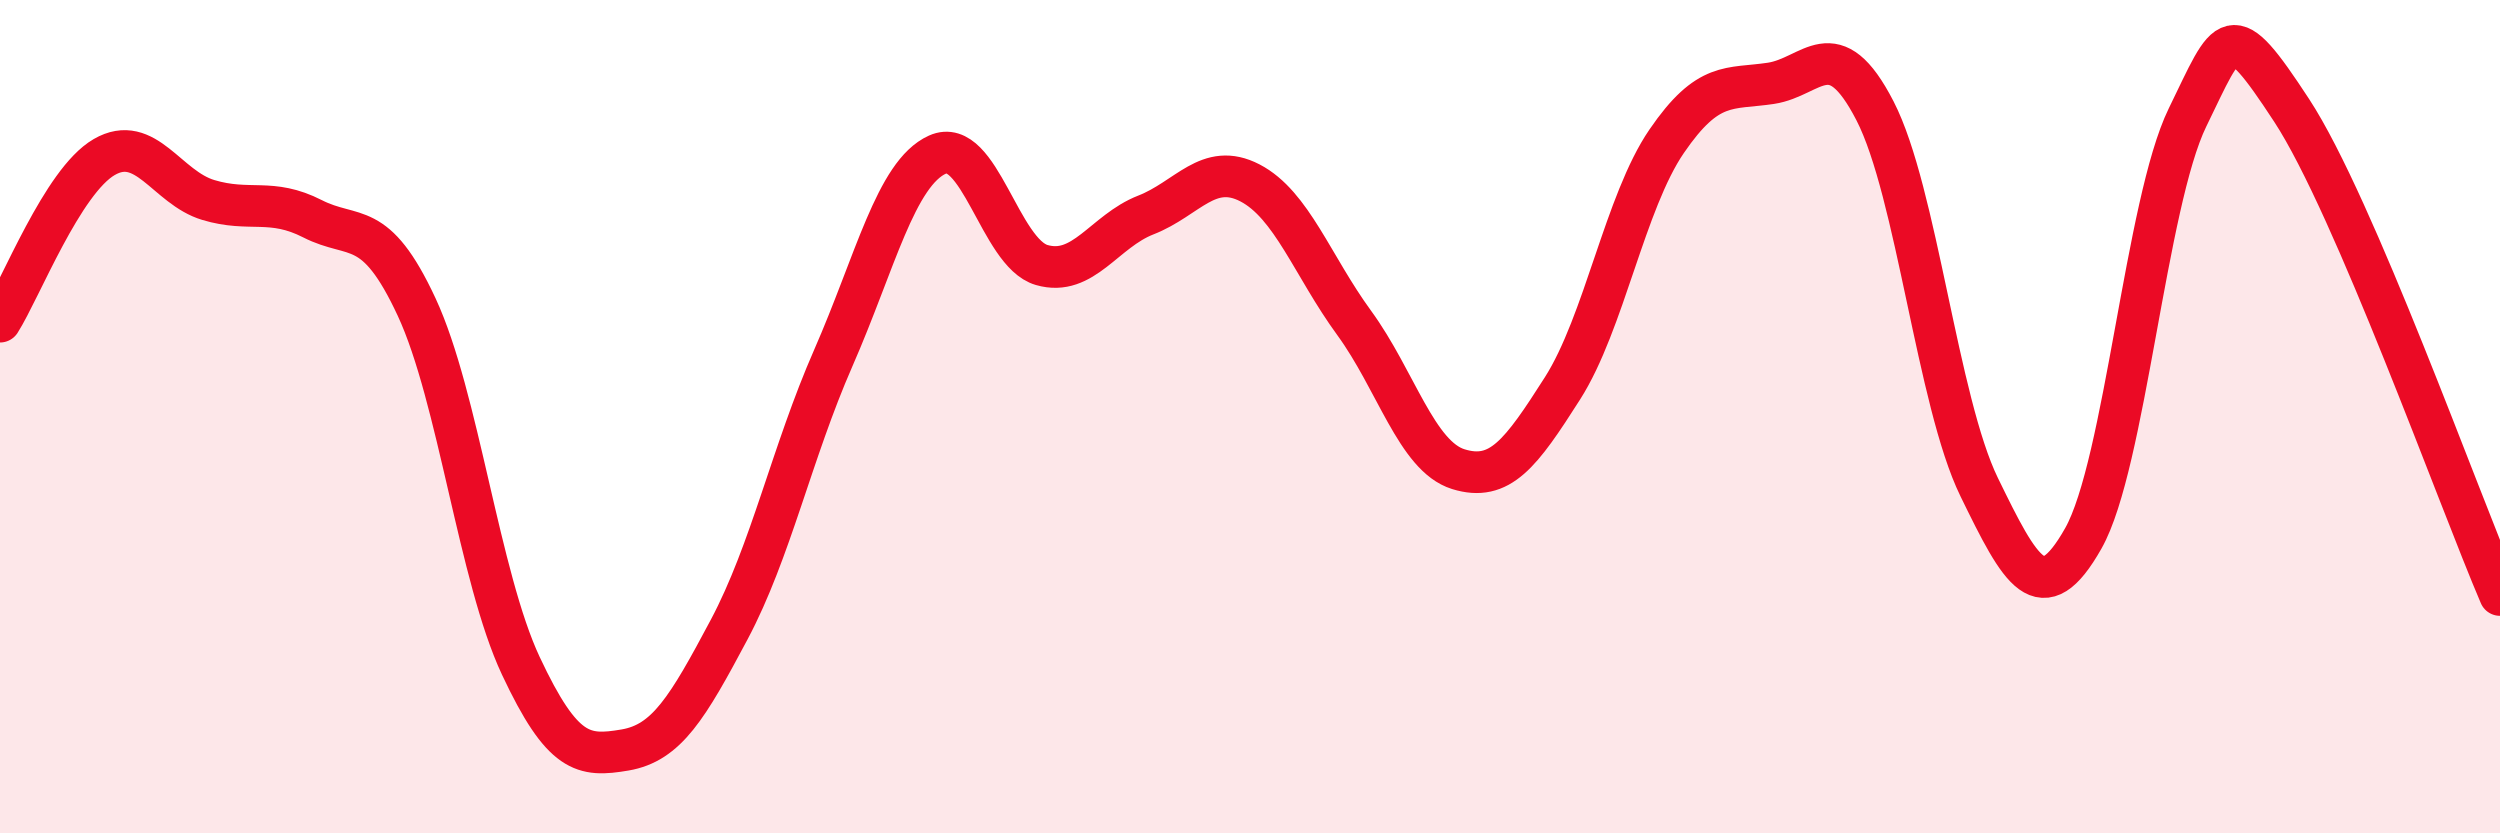 
    <svg width="60" height="20" viewBox="0 0 60 20" xmlns="http://www.w3.org/2000/svg">
      <path
        d="M 0,7.72 C 0.5,6.93 1.5,4.35 2.5,3.77 C 3.5,3.19 4,4.5 5,4.8 C 6,5.1 6.5,4.74 7.5,5.25 C 8.5,5.76 9,5.22 10,7.37 C 11,9.52 11.5,13.85 12.5,15.98 C 13.5,18.11 14,18.17 15,18 C 16,17.83 16.5,16.99 17.5,15.11 C 18.5,13.23 19,10.87 20,8.59 C 21,6.31 21.5,4.16 22.5,3.71 C 23.5,3.26 24,6.07 25,6.36 C 26,6.65 26.5,5.55 27.5,5.16 C 28.5,4.77 29,3.87 30,4.39 C 31,4.91 31.5,6.38 32.5,7.75 C 33.5,9.12 34,10.95 35,11.26 C 36,11.57 36.5,10.89 37.5,9.32 C 38.5,7.75 39,4.85 40,3.39 C 41,1.93 41.5,2.15 42.5,2 C 43.5,1.85 44,0.72 45,2.66 C 46,4.6 46.5,9.64 47.5,11.69 C 48.5,13.74 49,14.69 50,12.92 C 51,11.15 51.5,4.87 52.5,2.82 C 53.5,0.77 53.5,0.36 55,2.65 C 56.5,4.94 59,11.95 60,14.28L60 20L0 20Z"
        fill="#EB0A25"
        opacity="0.1"
        stroke-linecap="round"
        stroke-linejoin="round"
      />
      <path
        d="M 0,7.72 C 0.5,6.93 1.5,4.35 2.5,3.77 C 3.5,3.19 4,4.5 5,4.8 C 6,5.1 6.5,4.74 7.5,5.25 C 8.5,5.76 9,5.22 10,7.37 C 11,9.52 11.5,13.85 12.5,15.98 C 13.5,18.11 14,18.17 15,18 C 16,17.83 16.5,16.99 17.5,15.11 C 18.5,13.23 19,10.87 20,8.59 C 21,6.31 21.5,4.16 22.5,3.71 C 23.5,3.26 24,6.07 25,6.36 C 26,6.65 26.5,5.55 27.5,5.16 C 28.5,4.77 29,3.87 30,4.39 C 31,4.91 31.5,6.38 32.5,7.75 C 33.5,9.12 34,10.95 35,11.26 C 36,11.57 36.5,10.89 37.5,9.32 C 38.5,7.75 39,4.85 40,3.39 C 41,1.93 41.5,2.15 42.5,2 C 43.5,1.85 44,0.72 45,2.66 C 46,4.6 46.5,9.64 47.5,11.69 C 48.5,13.74 49,14.69 50,12.92 C 51,11.15 51.5,4.87 52.5,2.82 C 53.5,0.77 53.5,0.36 55,2.65 C 56.5,4.94 59,11.95 60,14.28"
        stroke="#EB0A25"
        stroke-width="1"
        fill="none"
        stroke-linecap="round"
        stroke-linejoin="round"
      />
    </svg>
  